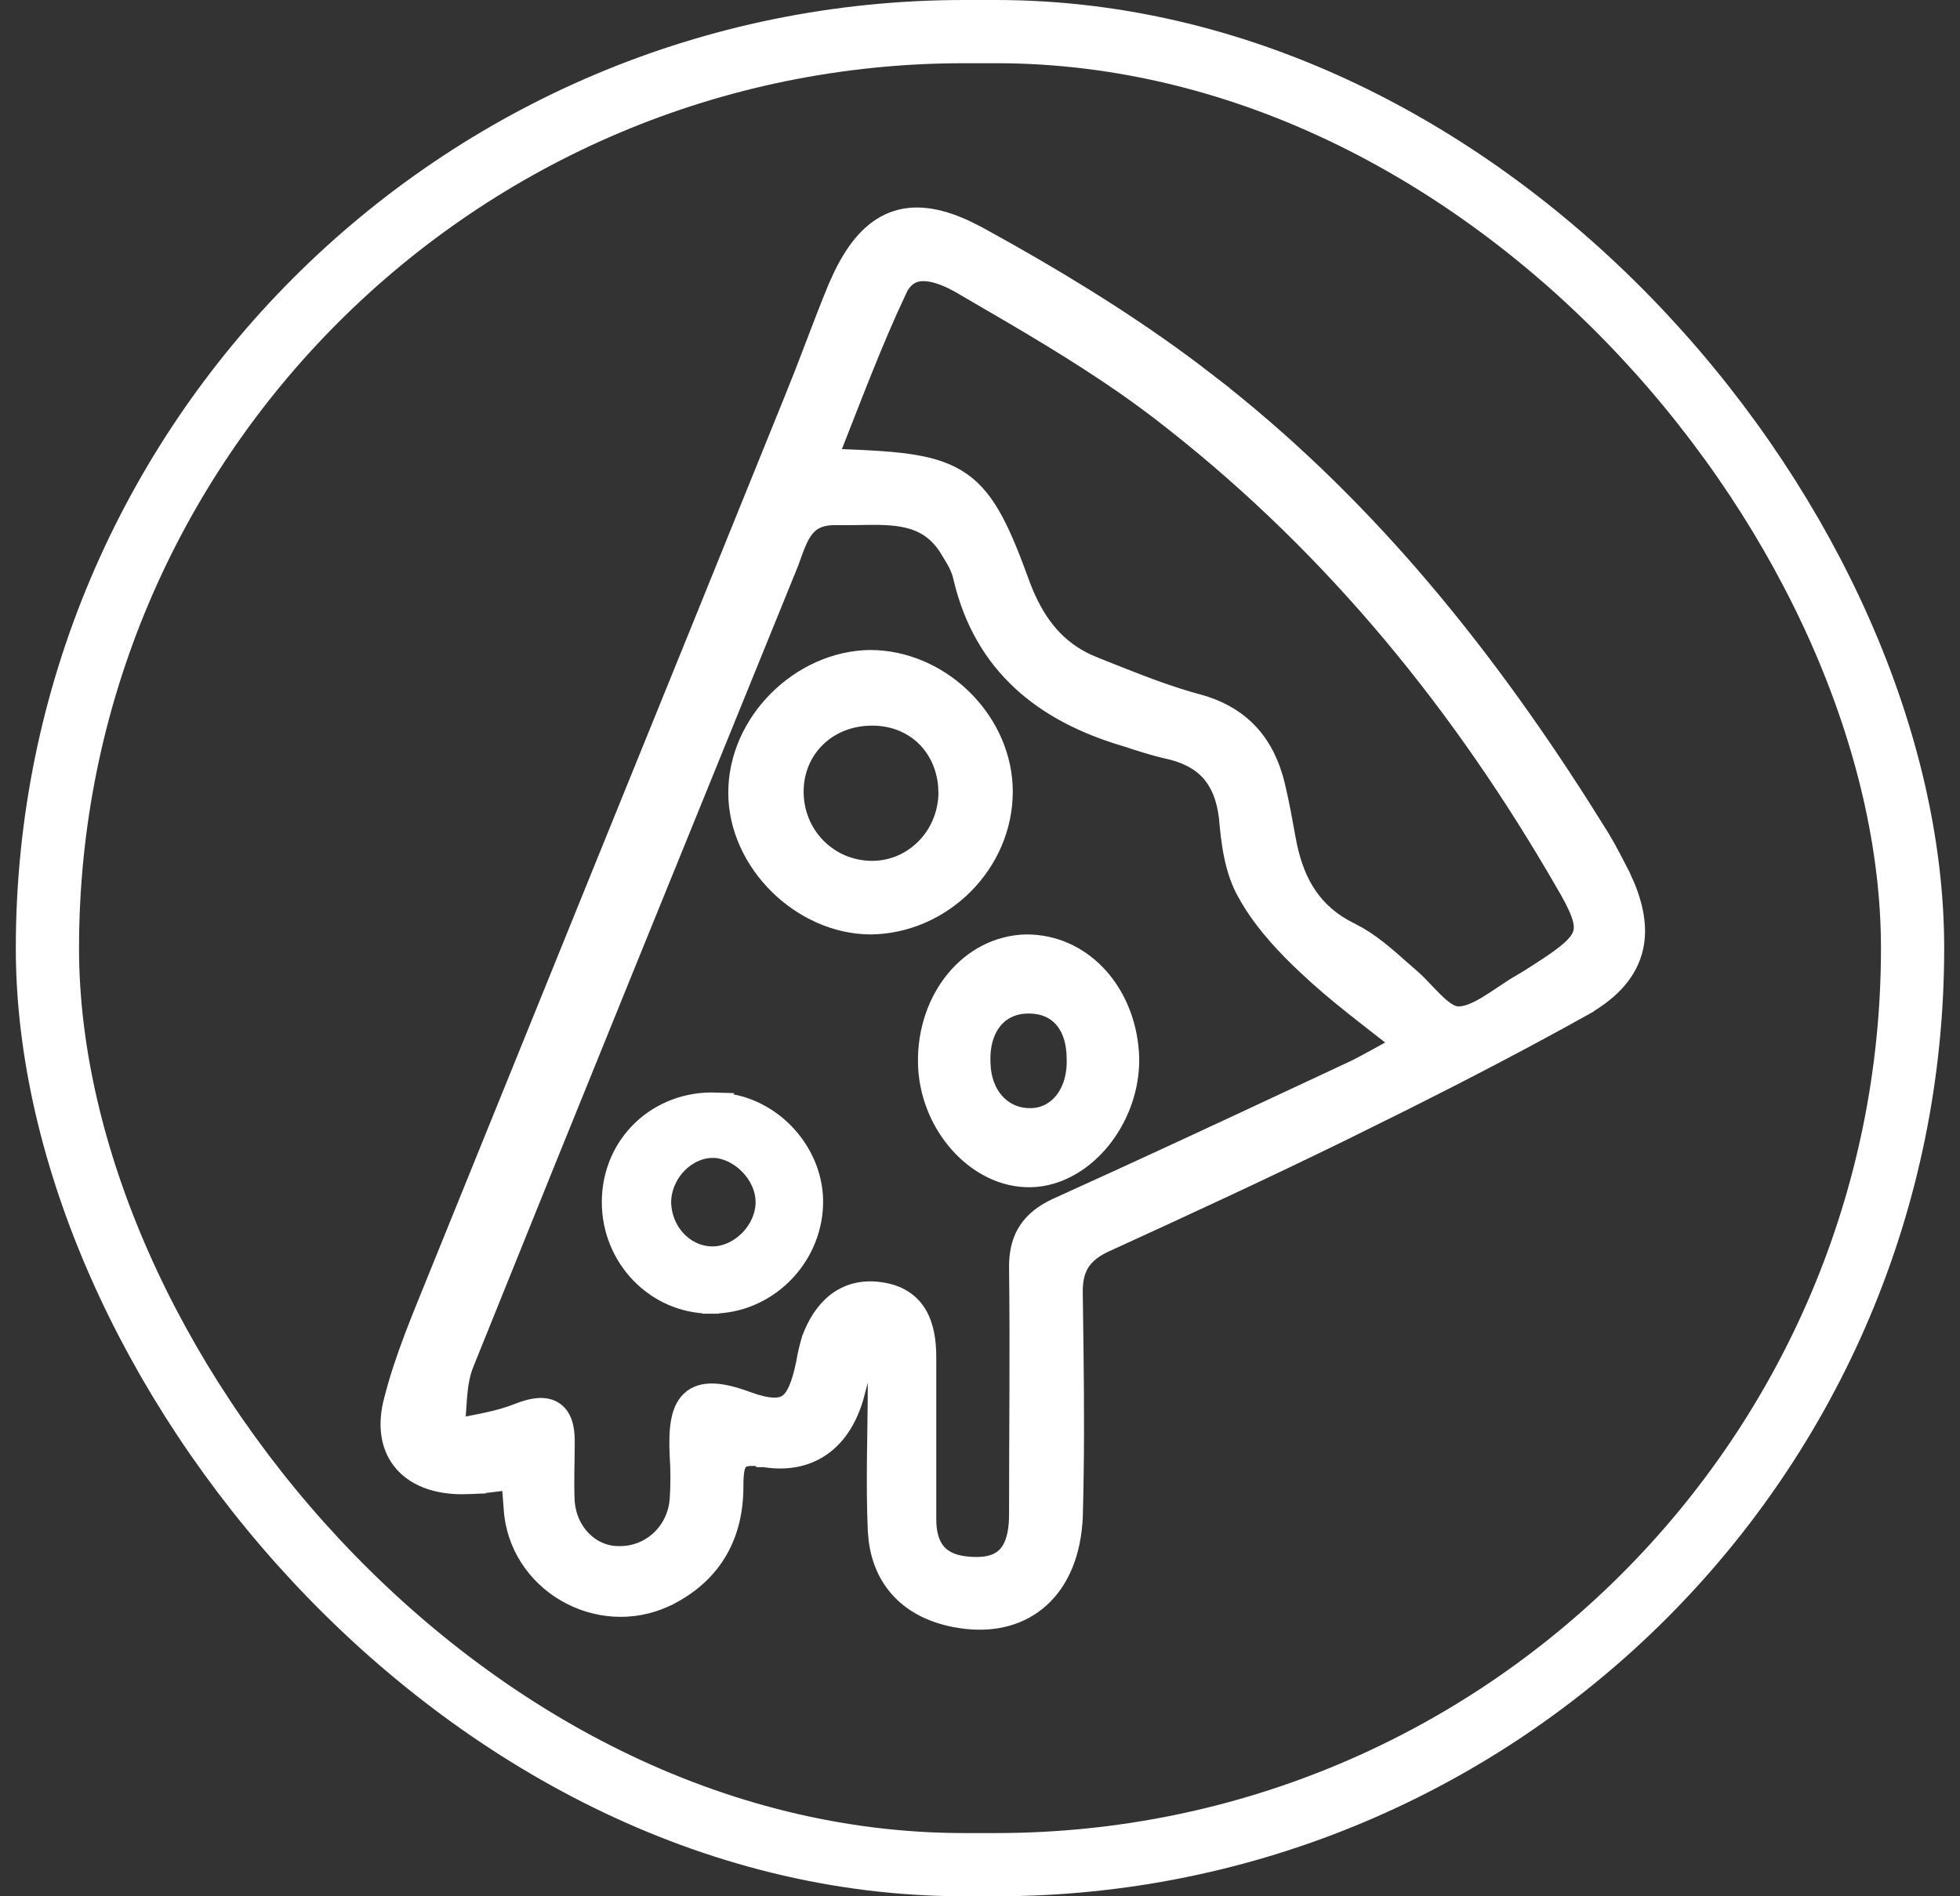 <svg xmlns="http://www.w3.org/2000/svg" width="62" height="60" viewBox="0 0 62 60" fill="none"><rect x="0" y="0" width="62" height="60" fill="#333333" stroke="none"/><rect x="1.5" y="1" width="59" height="58" rx="29" stroke="white" stroke-width="2"></rect><path d="M28.222 6.96C28.891 6.697 29.657 6.801 30.547 7.211L30.936 7.406L30.939 7.407L31.877 7.929C34.062 9.163 36.207 10.508 38.174 12.032H38.173C43.017 15.759 46.794 20.406 50.03 25.478L50.671 26.498L50.673 26.502L50.846 26.801C50.901 26.901 50.955 27.001 51.008 27.1L51.315 27.691L51.316 27.697L51.465 28.027C51.78 28.79 51.88 29.49 51.694 30.127C51.481 30.86 50.91 31.45 50.012 31.941L50.013 31.942C48.158 32.973 46.285 33.947 44.395 34.894L42.498 35.834C40.028 37.043 37.558 38.187 35.057 39.33L35.053 39.331C34.631 39.515 34.37 39.725 34.214 39.974C34.077 40.192 34.005 40.465 34 40.827L34.002 40.988V40.993L34.025 42.732C34.046 44.474 34.052 46.223 34.002 47.991V47.996C33.95 49.136 33.574 50.04 32.927 50.619C32.318 51.164 31.499 51.394 30.567 51.292L30.38 51.267C29.588 51.147 28.933 50.842 28.466 50.352C28.055 49.922 27.805 49.366 27.725 48.708L27.7 48.419C27.633 46.879 27.7 45.291 27.7 43.772C27.7 43.425 27.657 43.095 27.622 42.731C27.584 42.726 27.547 42.72 27.512 42.713C27.371 43.151 27.237 43.561 27.126 43.997C26.951 44.733 26.62 45.344 26.117 45.74C25.608 46.14 24.951 46.297 24.177 46.173H24.172V46.172C23.638 46.077 23.468 46.174 23.398 46.26C23.354 46.313 23.318 46.397 23.295 46.533C23.272 46.669 23.266 46.835 23.266 47.037C23.266 48.557 22.622 49.757 21.268 50.49L21.267 50.489C19.146 51.649 16.487 50.28 16.198 47.916L16.197 47.907C16.17 47.587 16.145 47.267 16.117 46.893C15.645 46.953 15.197 47.024 14.788 47.025L14.789 47.026C13.913 47.06 13.185 46.83 12.738 46.33C12.286 45.823 12.173 45.098 12.404 44.26C12.743 42.936 13.284 41.677 13.78 40.446L19.399 26.584C21.275 21.964 23.15 17.344 25.018 12.724L25.019 12.722L25.381 11.816C25.499 11.512 25.616 11.206 25.732 10.9C25.966 10.288 26.201 9.673 26.452 9.065L26.454 9.062L26.63 8.678C27.052 7.821 27.558 7.222 28.222 6.96ZM27.016 16.365L26.477 16.366H26.477C25.947 16.351 25.676 16.518 25.492 16.752C25.286 17.014 25.176 17.369 25.018 17.801L25.015 17.809C21.58 26.266 18.145 34.691 14.744 43.147L14.743 43.15C14.609 43.472 14.553 43.84 14.521 44.241C14.498 44.517 14.485 44.826 14.461 45.126C15.135 44.994 15.779 44.893 16.387 44.65L16.389 44.649L16.551 44.59C16.709 44.537 16.858 44.501 16.996 44.488C17.181 44.471 17.361 44.493 17.519 44.584C17.841 44.773 17.931 45.165 17.931 45.6C17.931 46.268 17.898 46.895 17.93 47.537L17.954 47.719C18.115 48.611 18.837 49.196 19.605 49.17H19.614L19.788 49.163C20.646 49.08 21.349 48.394 21.433 47.471C21.465 46.995 21.465 46.518 21.433 46.041L21.432 46.036C21.415 45.639 21.42 45.289 21.47 44.999C21.519 44.712 21.616 44.453 21.811 44.271C22.012 44.083 22.278 44.013 22.583 44.026C22.883 44.038 23.242 44.13 23.667 44.288L23.905 44.367C24.426 44.523 24.709 44.492 24.89 44.367C24.997 44.292 25.098 44.164 25.191 43.954C25.284 43.744 25.363 43.467 25.436 43.111C25.473 42.866 25.542 42.594 25.609 42.363L25.612 42.354L25.616 42.344C25.792 41.879 26.047 41.458 26.412 41.171C26.784 40.879 27.251 40.74 27.814 40.813H27.814C28.414 40.886 28.821 41.153 29.065 41.562C29.3 41.955 29.367 42.451 29.367 42.956V48.081C29.367 48.52 29.468 48.848 29.652 49.075C29.834 49.297 30.124 49.454 30.575 49.498H30.577L30.786 49.513C31.252 49.531 31.568 49.425 31.775 49.227C32.016 48.998 32.169 48.591 32.169 47.919C32.169 45.302 32.202 42.696 32.169 40.085V40.081L32.173 39.914C32.193 39.529 32.285 39.197 32.472 38.913C32.684 38.588 33.004 38.349 33.413 38.158L33.416 38.157L35.685 37.123C37.948 36.084 40.198 35.031 42.449 33.978L42.455 33.975L42.891 33.77C43.273 33.577 43.681 33.343 44.268 33.022C43.172 32.161 42.217 31.45 41.351 30.632L41.074 30.37C40.434 29.747 39.827 29.058 39.401 28.285V28.284C38.974 27.547 38.872 26.618 38.806 25.844L38.77 25.615C38.675 25.099 38.487 24.711 38.214 24.421C37.901 24.09 37.453 23.863 36.838 23.74L36.827 23.738C36.416 23.637 36.007 23.504 35.608 23.373V23.373C32.984 22.603 31.067 21.08 30.408 18.295L30.406 18.288C30.349 18.009 30.204 17.748 30.04 17.491L30.033 17.479C29.643 16.788 29.123 16.522 28.524 16.419C28.218 16.365 27.889 16.355 27.542 16.357C27.373 16.358 27.195 16.362 27.016 16.365ZM29.268 8.647C29.093 8.639 28.94 8.669 28.809 8.744C28.678 8.818 28.549 8.946 28.442 9.168L28.443 9.169C27.654 10.84 27.014 12.565 26.289 14.398C26.497 14.449 26.545 14.461 26.616 14.461H26.625L27.297 14.489C27.934 14.52 28.471 14.563 28.93 14.641C29.544 14.745 30.035 14.913 30.449 15.206C31.27 15.785 31.725 16.812 32.352 18.54L32.438 18.755C32.857 19.745 33.451 20.506 34.428 20.951L34.643 21.041L34.645 21.043L35.452 21.364C36.261 21.684 37.073 21.992 37.885 22.209H37.886L38.143 22.286C38.727 22.481 39.195 22.779 39.559 23.174C39.973 23.625 40.24 24.189 40.398 24.84L40.493 25.262C40.523 25.403 40.552 25.543 40.579 25.683L40.733 26.52L40.734 26.521L40.78 26.759C41.029 27.936 41.57 28.873 42.731 29.442L42.989 29.58C43.575 29.922 44.067 30.396 44.546 30.81L44.773 31.011C44.847 31.082 44.919 31.156 44.989 31.229C45.133 31.379 45.265 31.521 45.401 31.655C45.684 31.931 45.906 32.082 46.102 32.093C46.357 32.105 46.651 31.986 46.995 31.782C47.163 31.682 47.334 31.568 47.508 31.452C47.679 31.337 47.856 31.218 48.03 31.116L48.035 31.113L48.353 30.923C48.455 30.86 48.554 30.796 48.654 30.73L48.655 30.729L48.96 30.531C49.243 30.343 49.464 30.182 49.633 30.033C49.856 29.835 49.965 29.675 50.009 29.523C50.052 29.374 50.043 29.196 49.952 28.938C49.86 28.676 49.692 28.355 49.442 27.932L49.441 27.93C46.224 22.354 42.231 17.425 37.132 13.403L36.635 13.016C35.171 11.898 33.594 10.926 31.995 9.985L30.393 9.05C30.034 8.843 29.627 8.664 29.268 8.647Z" fill="white" stroke="white" stroke-width="0.5"></path><path d="M27.52 20.816L27.731 20.822C29.906 20.939 31.787 22.855 31.787 25.049C31.787 27.346 29.852 29.281 27.558 29.316H27.554C25.326 29.316 23.287 27.314 23.287 25.082C23.287 22.818 25.291 20.851 27.517 20.816H27.52ZM27.649 22.71C26.23 22.68 25.171 23.703 25.171 25.049C25.171 26.407 26.243 27.488 27.588 27.488C28.86 27.488 29.903 26.445 29.936 25.116L29.926 24.864C29.817 23.627 28.907 22.739 27.649 22.71Z" fill="white" stroke="white" stroke-width="0.5"></path><path d="M22.649 34.818L22.648 34.819C24.345 34.852 25.759 36.328 25.787 37.975L25.785 38.135C25.721 39.889 24.257 41.327 22.491 41.314V41.316H22.462V41.315C20.69 41.299 19.287 39.821 19.287 38.037C19.287 36.17 20.78 34.754 22.649 34.818ZM22.581 36.387H22.551C21.744 36.387 21.007 37.127 20.98 38.015C20.984 38.931 21.667 39.662 22.499 39.687L22.653 39.683C23.013 39.651 23.364 39.474 23.64 39.2C23.954 38.887 24.151 38.465 24.151 38.037C24.151 37.623 23.961 37.215 23.659 36.905C23.358 36.596 22.965 36.401 22.581 36.386V36.387Z" fill="white" stroke="white" stroke-width="0.5"></path><path d="M32.474 29.816L32.645 29.821C34.343 29.914 35.636 31.386 35.776 33.276L35.786 33.466V33.469L35.785 33.653C35.757 34.566 35.406 35.438 34.866 36.101C34.328 36.762 33.586 37.233 32.77 37.306L32.606 37.315C31.728 37.335 30.904 36.898 30.303 36.224C29.738 35.592 29.355 34.737 29.295 33.811L29.288 33.624C29.255 31.582 30.623 29.856 32.469 29.816H32.474ZM32.537 31.819C32.071 31.819 31.702 31.999 31.452 32.304C31.231 32.574 31.091 32.957 31.079 33.434L31.082 33.645V33.65L31.095 33.838C31.194 34.75 31.822 35.331 32.603 35.312C33.395 35.31 34.021 34.597 33.992 33.517V33.51L33.985 33.307C33.953 32.847 33.808 32.494 33.593 32.252C33.35 31.978 32.996 31.819 32.537 31.819Z" fill="white" stroke="white" stroke-width="0.5"></path></svg>